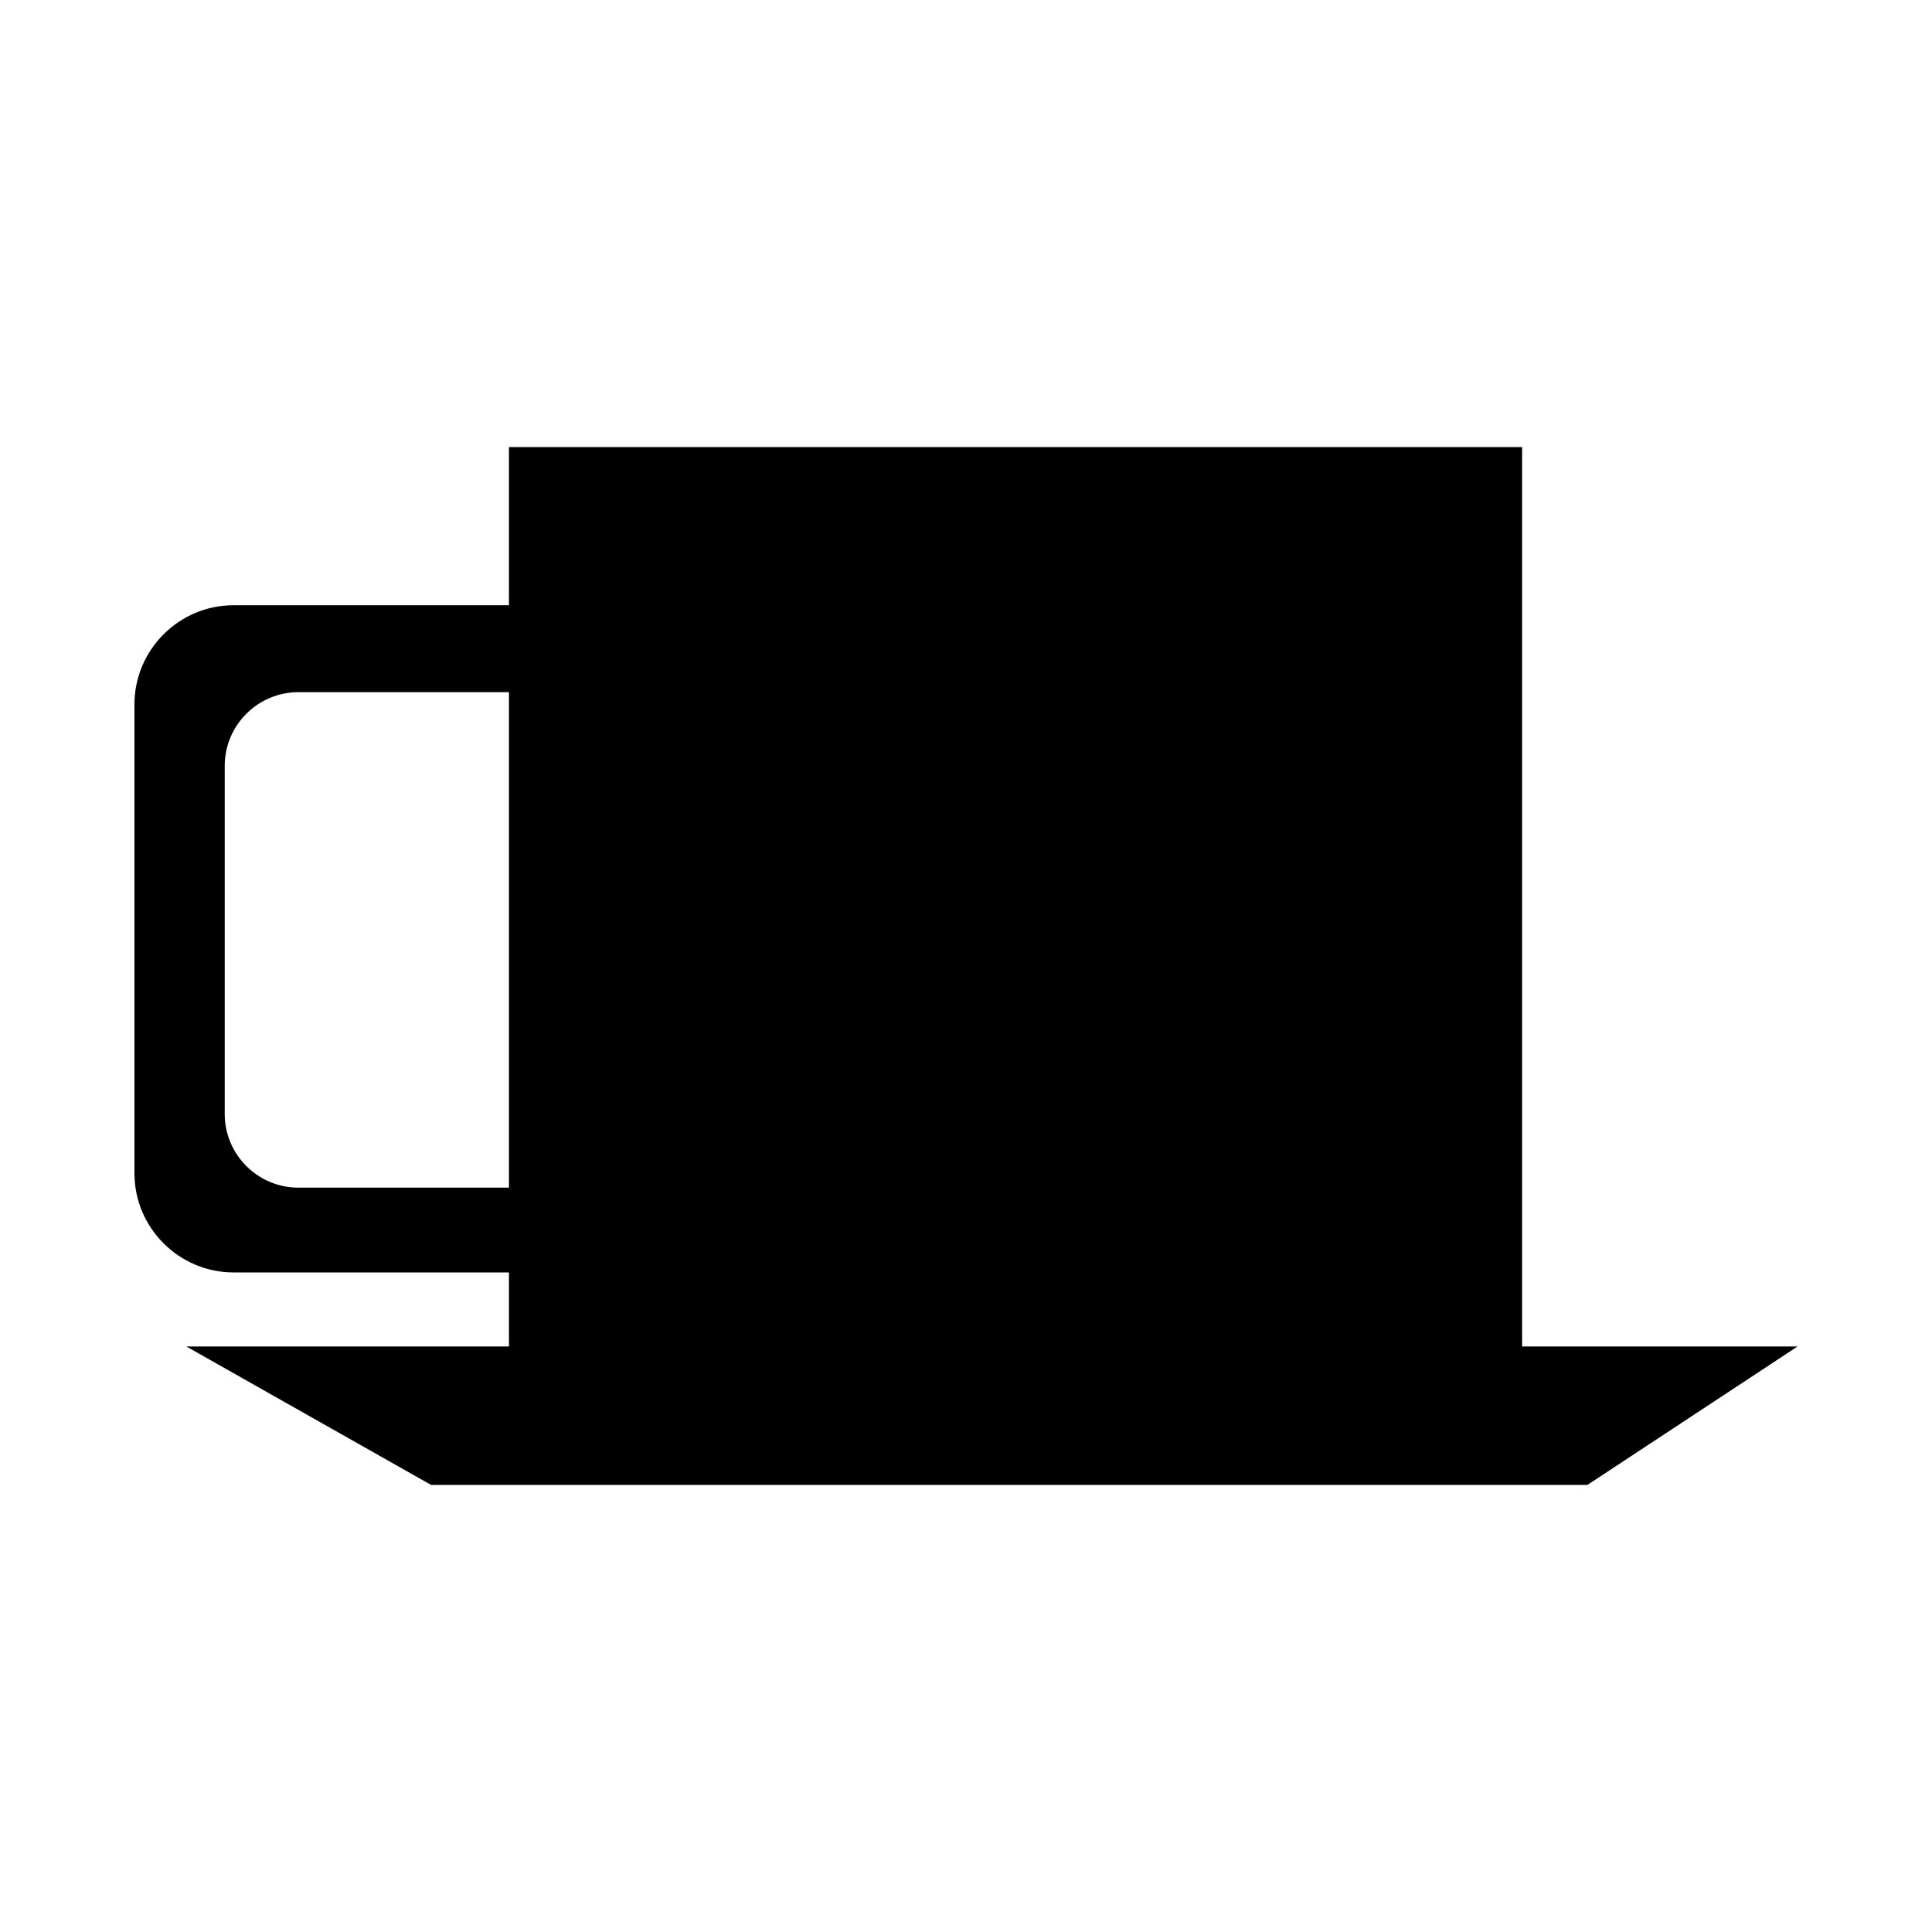 <?xml version="1.0" encoding="UTF-8"?>
<!-- Uploaded to: SVG Repo, www.svgrepo.com, Generator: SVG Repo Mixer Tools -->
<svg fill="#000000" width="800px" height="800px" version="1.1" viewBox="144 144 512 512" xmlns="http://www.w3.org/2000/svg">
 <path d="m547.37 500.83v-238.34h-268.49v41.906h-72.992c-14.445 0-26.258 11.812-26.258 26.258v124.29c0 14.445 11.82 26.262 26.258 26.262l72.992 0.004v19.625h-85.488l64.832 36.676h306.47l55.664-36.676h-72.988zm-324.32-42.094c-10.727 0-19.496-8.77-19.496-19.504v-92.297c0-10.727 8.777-19.504 19.496-19.504h55.828v131.3l-55.828 0.004z" fill-rule="evenodd"/>
</svg>